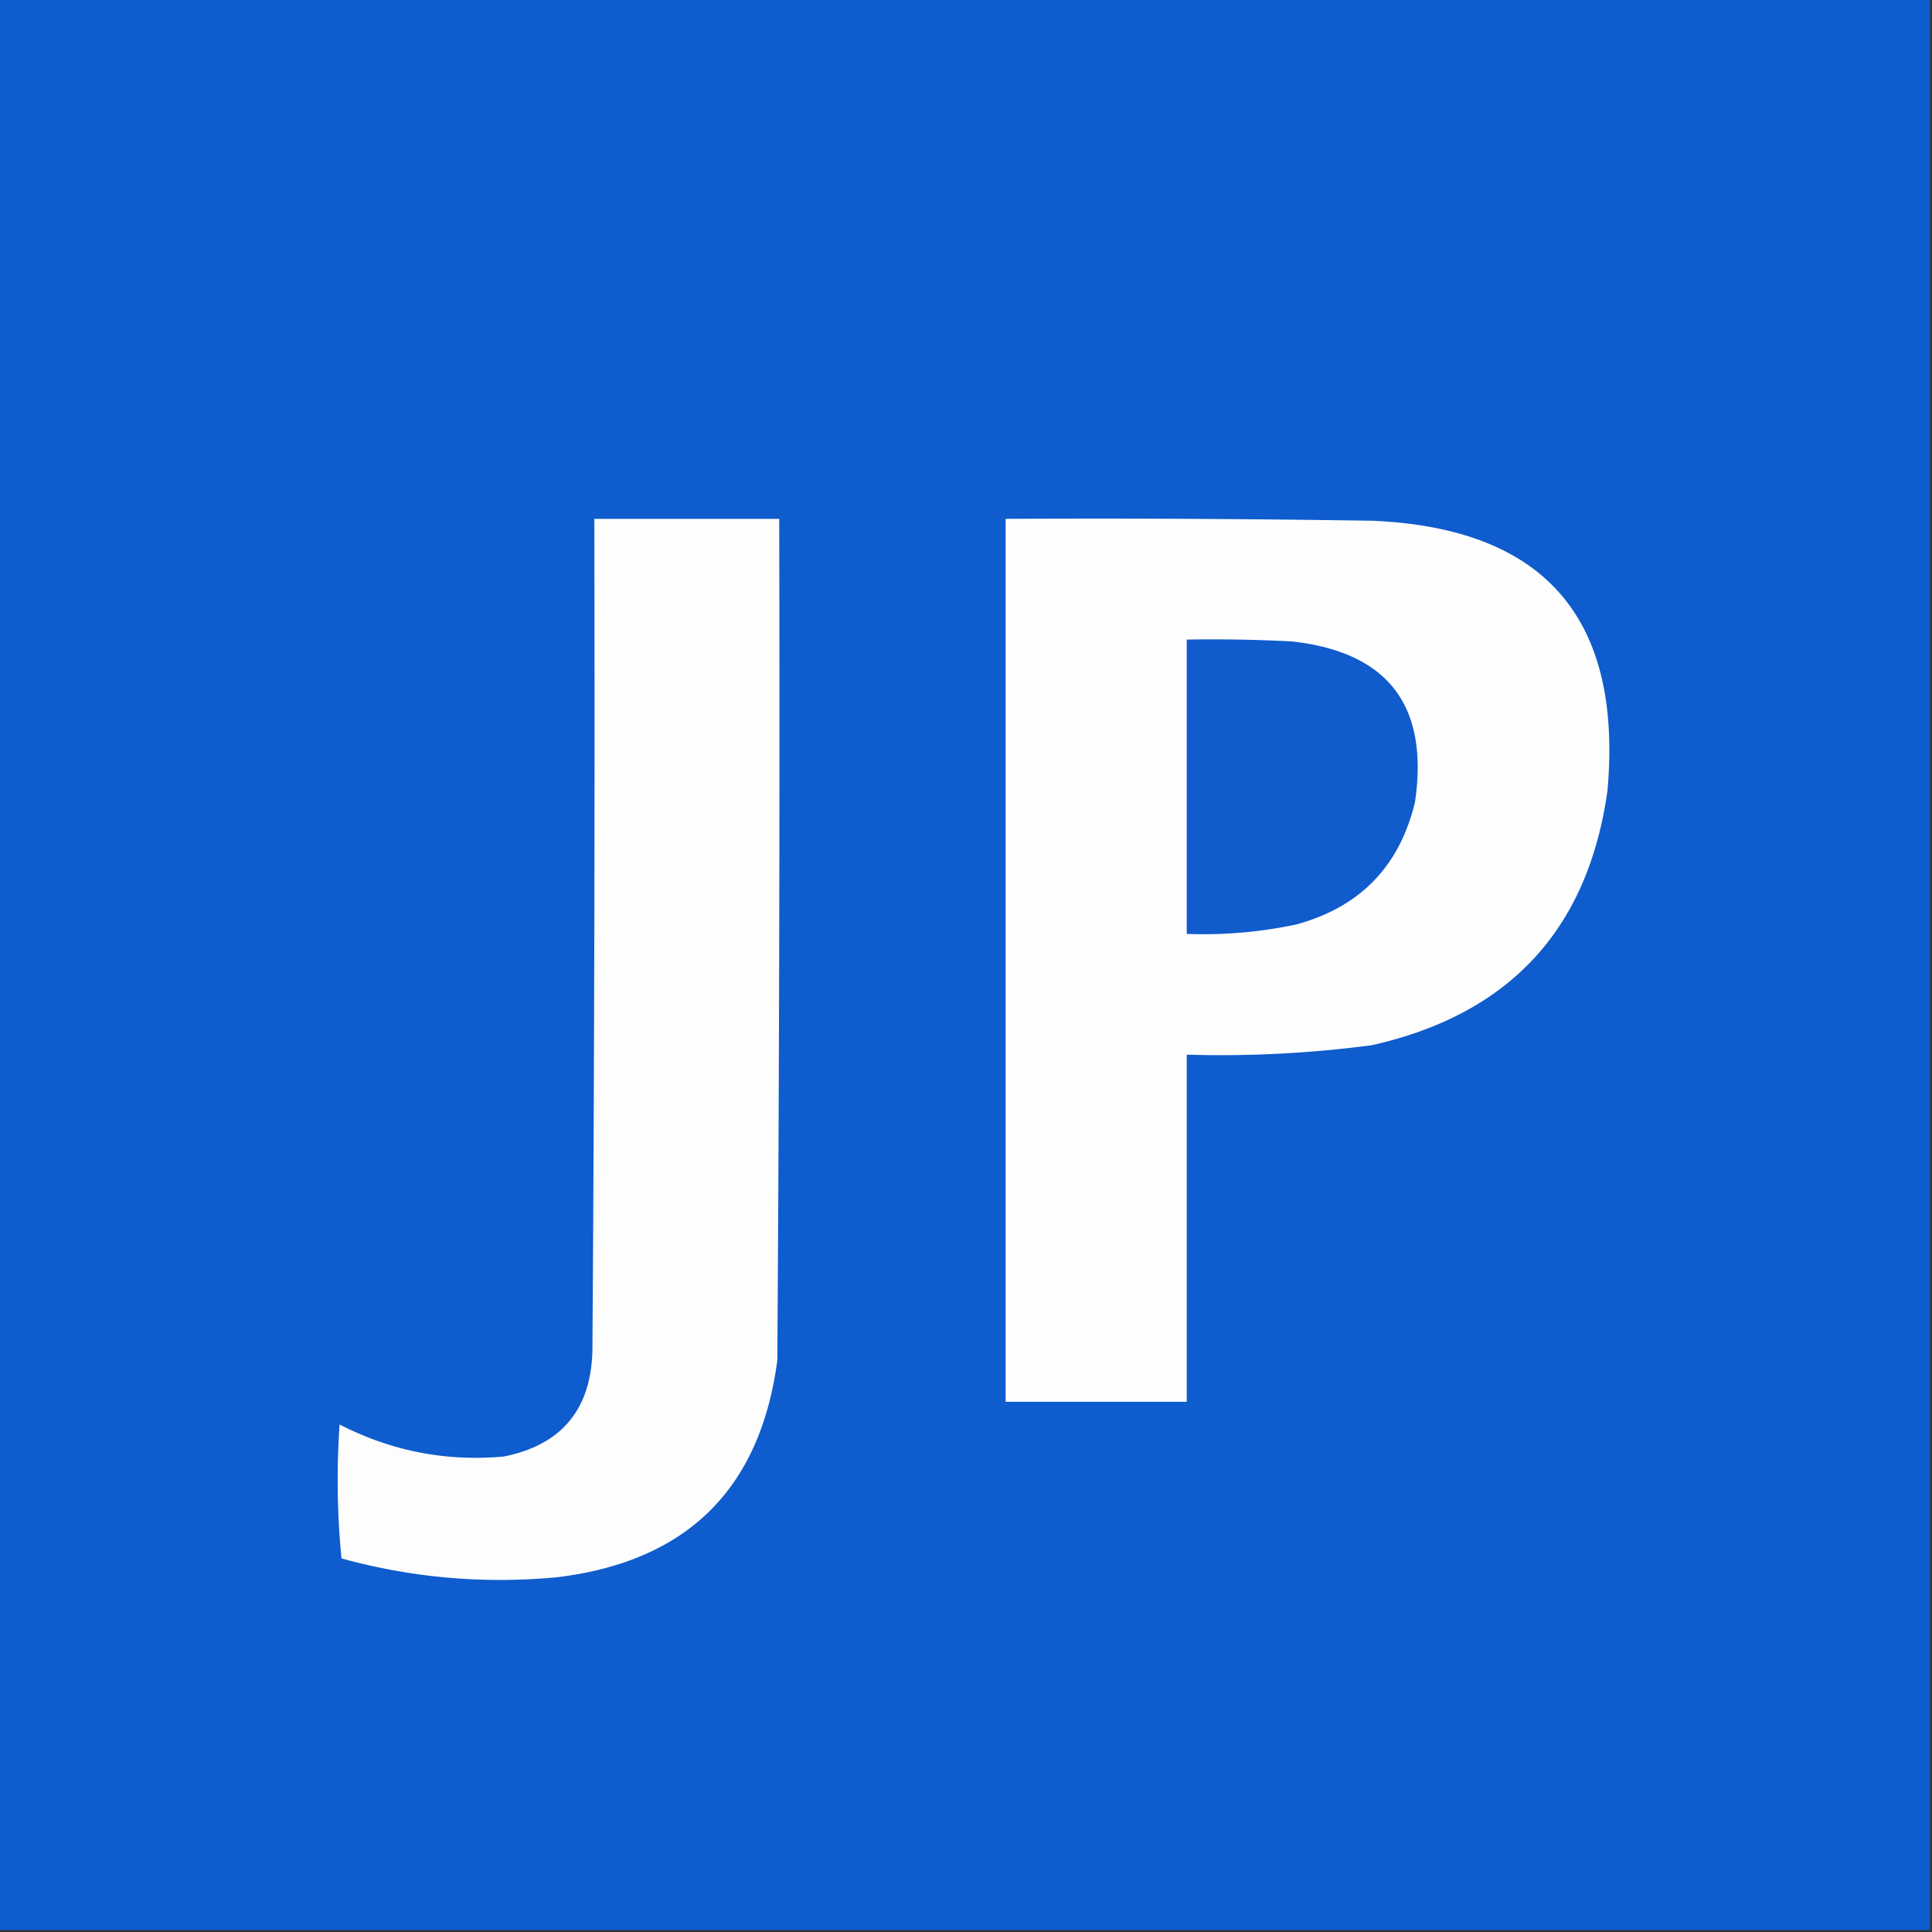 <svg xmlns="http://www.w3.org/2000/svg" width="512" height="512" style="shape-rendering:geometricPrecision;text-rendering:geometricPrecision;image-rendering:optimizeQuality;fill-rule:evenodd;clip-rule:evenodd"><rect width="100%" height="100%" fill="#333333" stroke="none"/><path fill="#0e5ccd" d="M-.5-.5h512v512H-.5z" style="opacity:1"/><path fill="#fdfdfe" d="M157.5 137.5h49q.25 111.5-.5 223-6.808 51.306-58.5 57.5-28.98 2.705-57-5a213 213 0 0 1-.5-35.5q20.486 10.558 43.5 8.5 23.143-4.659 23.5-28.5.75-110 .5-220" style="opacity:1"/><path fill="#fefefe" d="M266.5 137.5q48.502-.25 97 .5 68.572 2.805 62.5 71.5-7.726 55.236-62.5 67.5a306 306 0 0 1-49 2.5v92h-48z" style="opacity:1"/><path fill="#105ccd" d="M314.5 169.5q14.009-.25 28 .5 38.056 4.304 32.5 42.5-6.097 25.598-31.5 32.5a118.6 118.6 0 0 1-29 2.5z" style="opacity:1"/></svg>